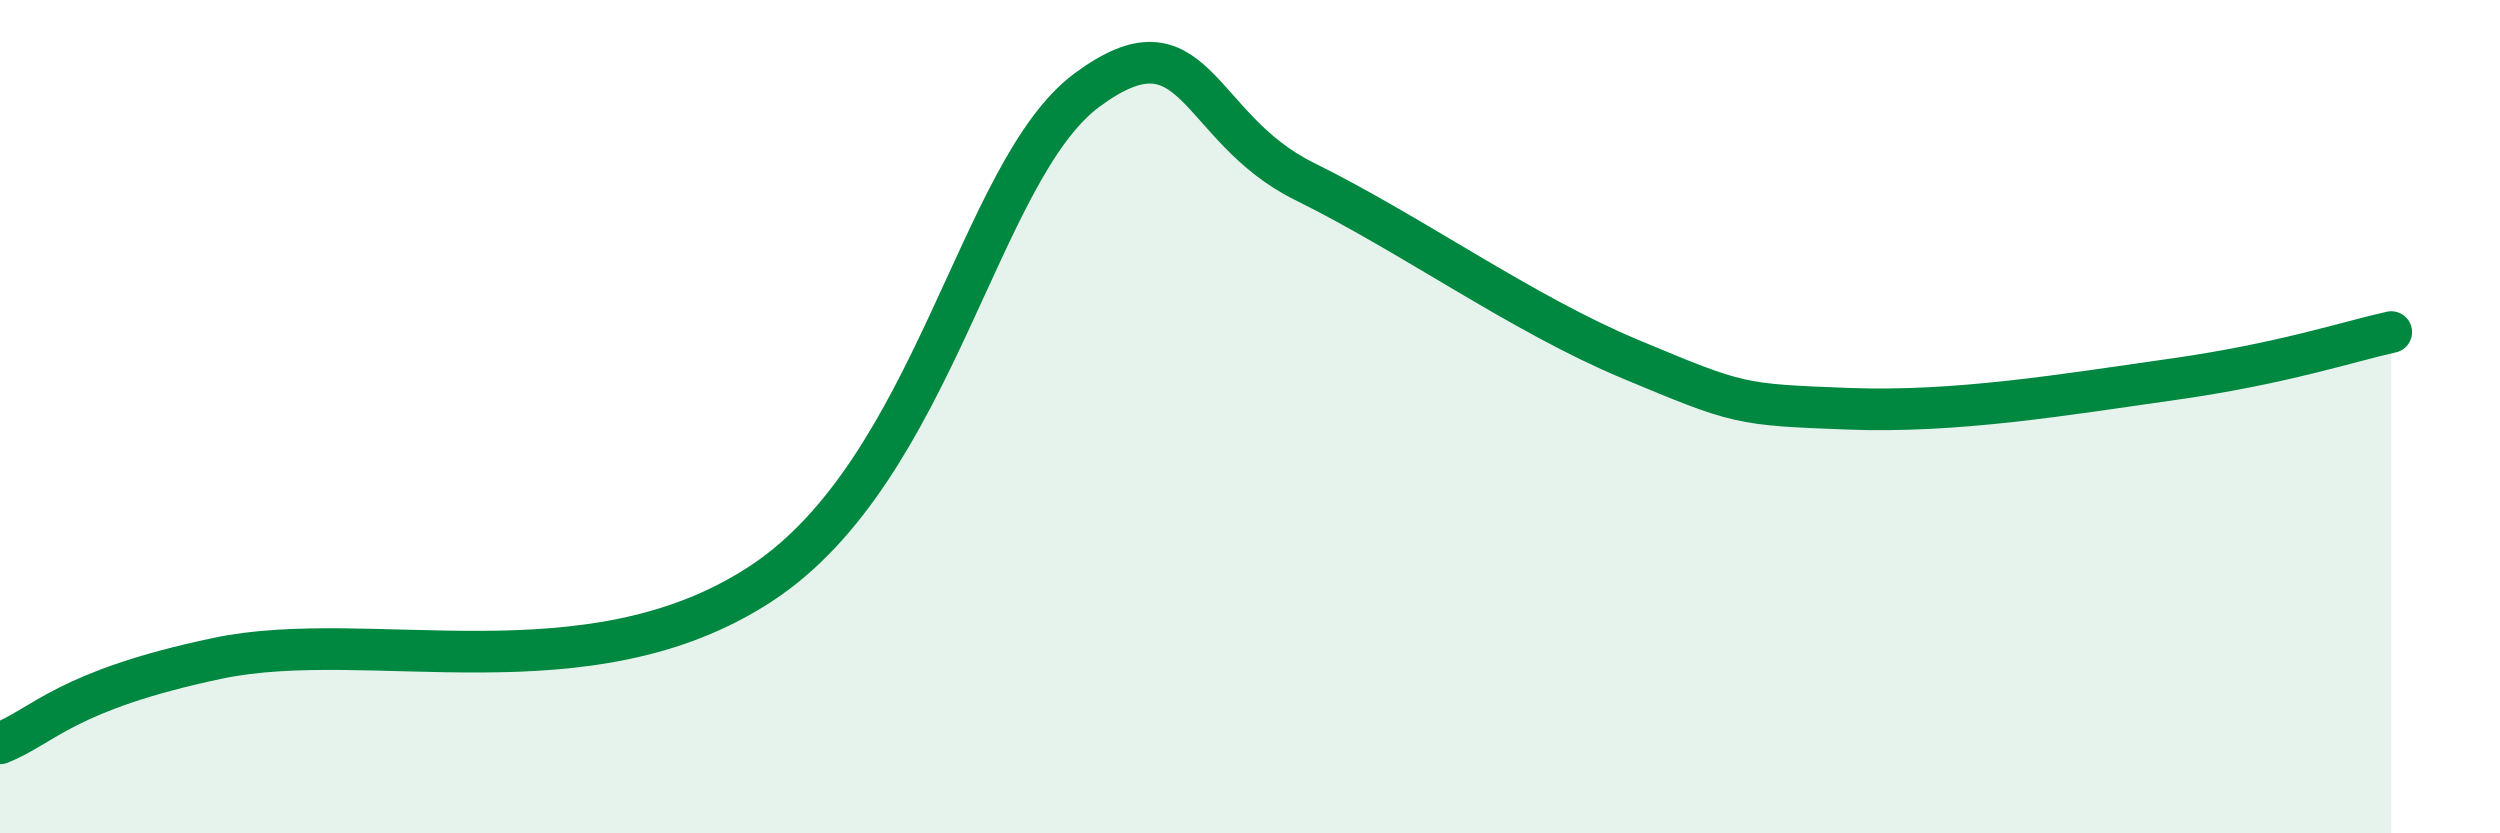 
    <svg width="60" height="20" viewBox="0 0 60 20" xmlns="http://www.w3.org/2000/svg">
      <path
        d="M 0,17.84 C 1.04,17.43 1.57,16.57 5.22,15.8 C 8.87,15.03 14.09,16.74 18.26,14.01 C 22.43,11.28 23.48,4.09 26.09,2.16 C 28.7,0.23 28.69,3.06 31.3,4.35 C 33.91,5.64 36.52,7.53 39.13,8.62 C 41.74,9.71 41.74,9.71 44.35,9.81 C 46.96,9.91 49.56,9.47 52.17,9.1 C 54.78,8.73 56.35,8.2 57.39,7.97L57.39 20L0 20Z"
        fill="#008740"
        opacity="0.1"
        stroke-linecap="round"
        stroke-linejoin="round"
      />
      <path
        d="M 0,17.84 C 1.04,17.43 1.57,16.57 5.22,15.8 C 8.87,15.03 14.09,16.74 18.26,14.01 C 22.43,11.28 23.48,4.09 26.09,2.16 C 28.7,0.23 28.69,3.06 31.3,4.35 C 33.91,5.64 36.52,7.53 39.13,8.62 C 41.74,9.71 41.74,9.71 44.35,9.81 C 46.96,9.91 49.56,9.47 52.17,9.1 C 54.78,8.73 56.35,8.2 57.39,7.97"
        stroke="#008740"
        stroke-width="1"
        fill="none"
        stroke-linecap="round"
        stroke-linejoin="round"
      />
    </svg>
  